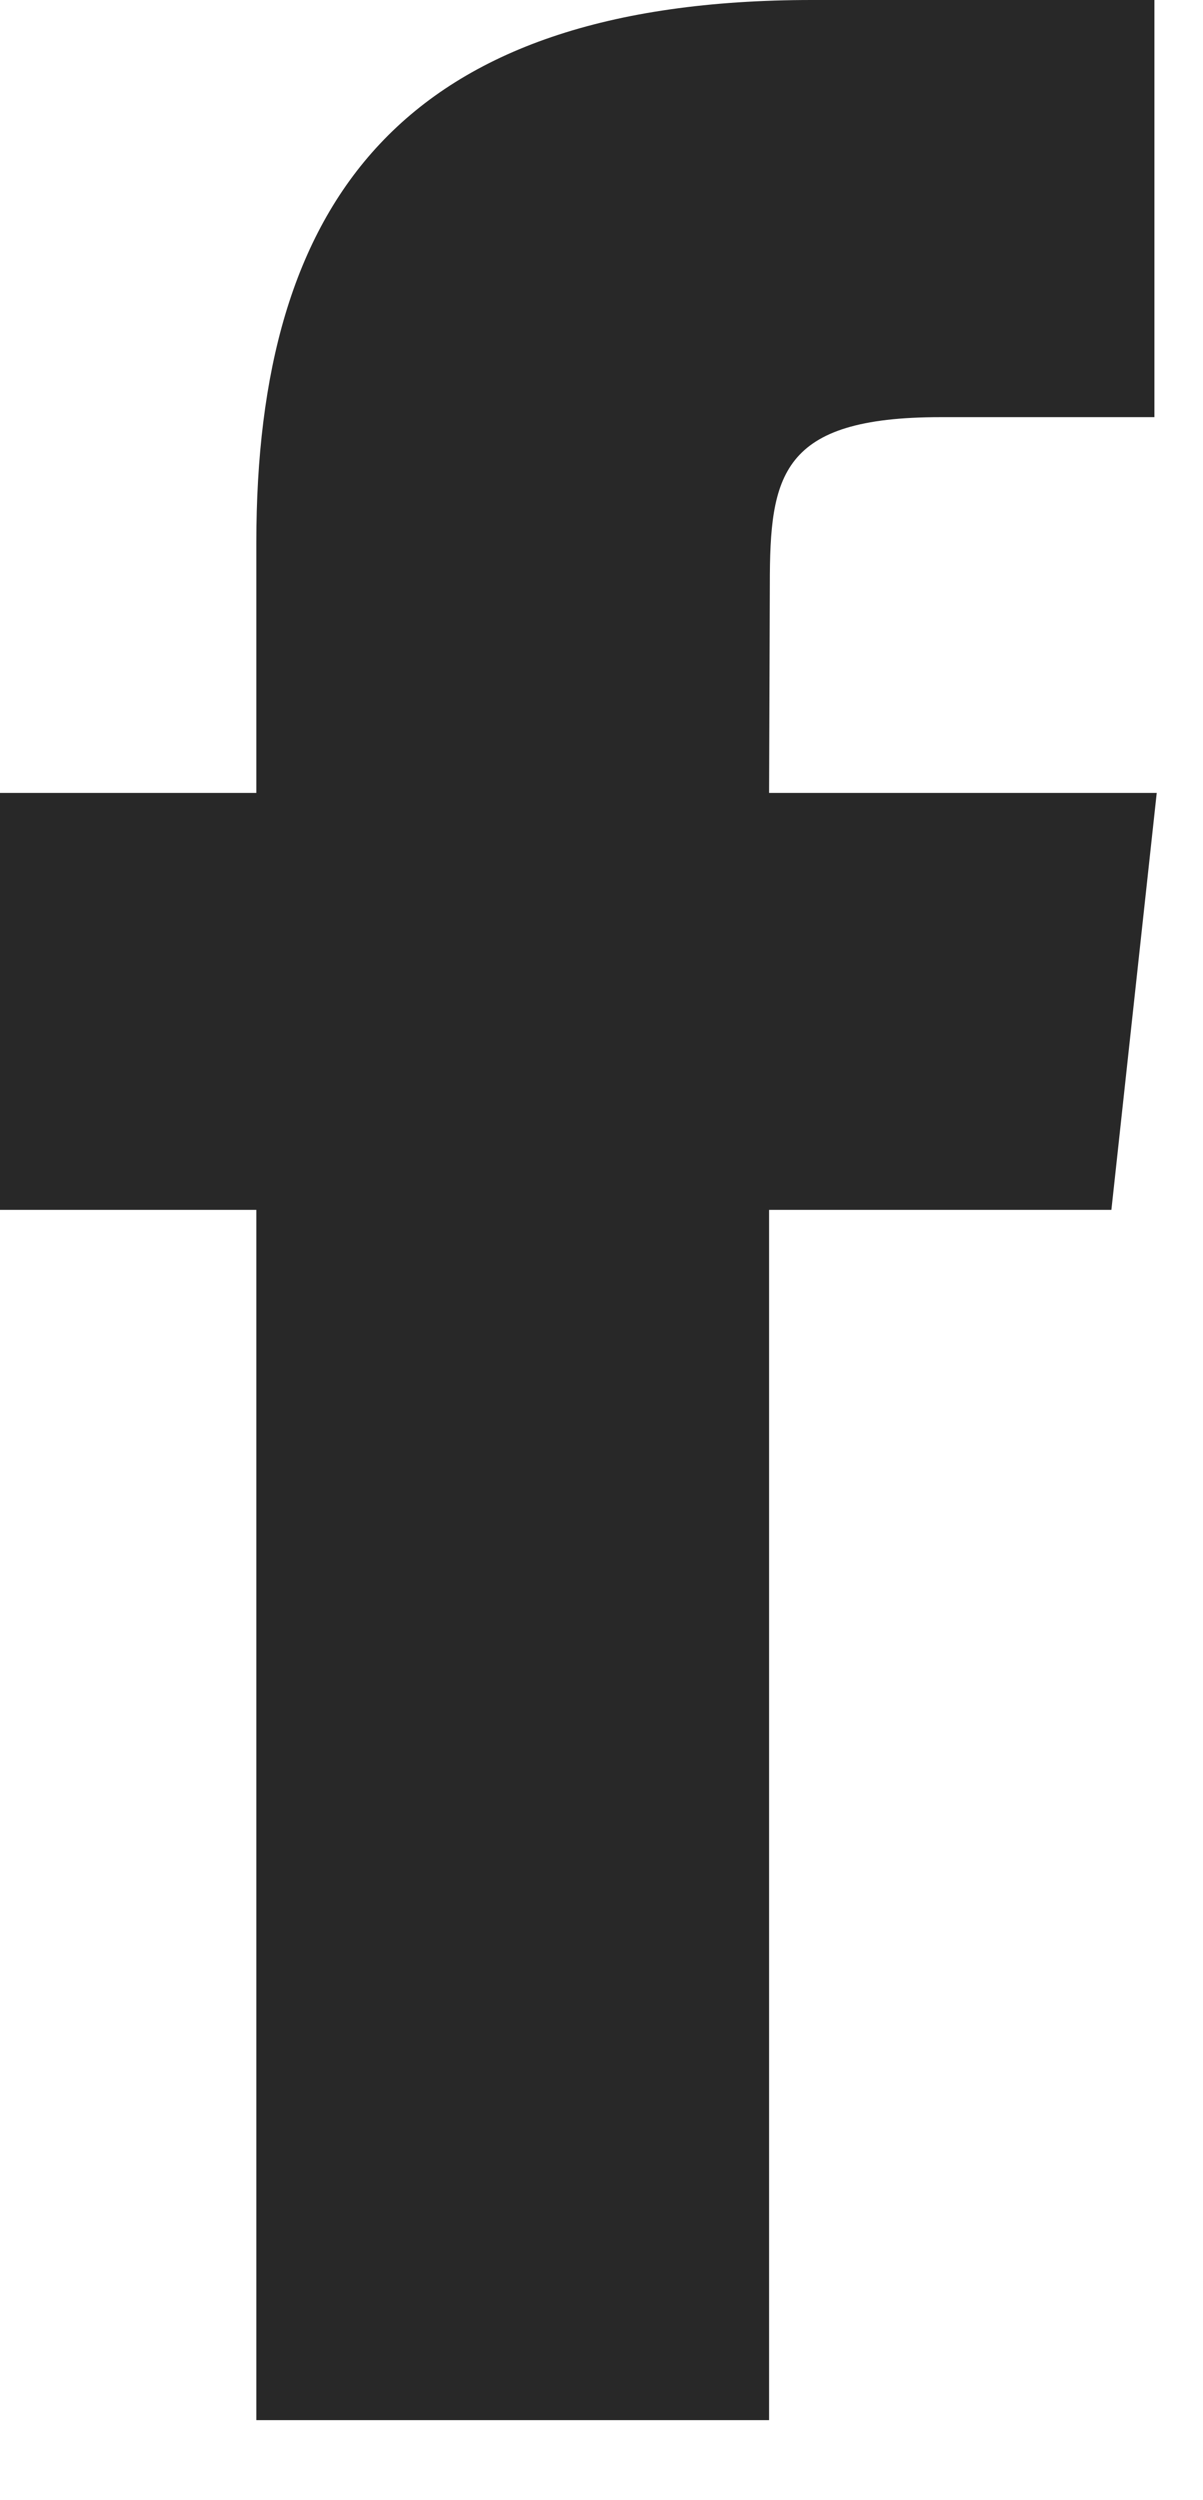 <svg width="13" height="27" viewBox="0 0 13 27" fill="none" xmlns="http://www.w3.org/2000/svg">
<path fill-rule="evenodd" clip-rule="evenodd" d="M8.312 26.136H2.77V13.066H0V8.563H2.77V5.859C2.77 2.186 4.333 0 8.776 0H12.475V4.505H10.163C8.433 4.505 8.319 5.134 8.319 6.309L8.311 8.563H12.5L12.01 13.066H8.311V26.136H8.312Z" fill="#282828"/>
</svg>
